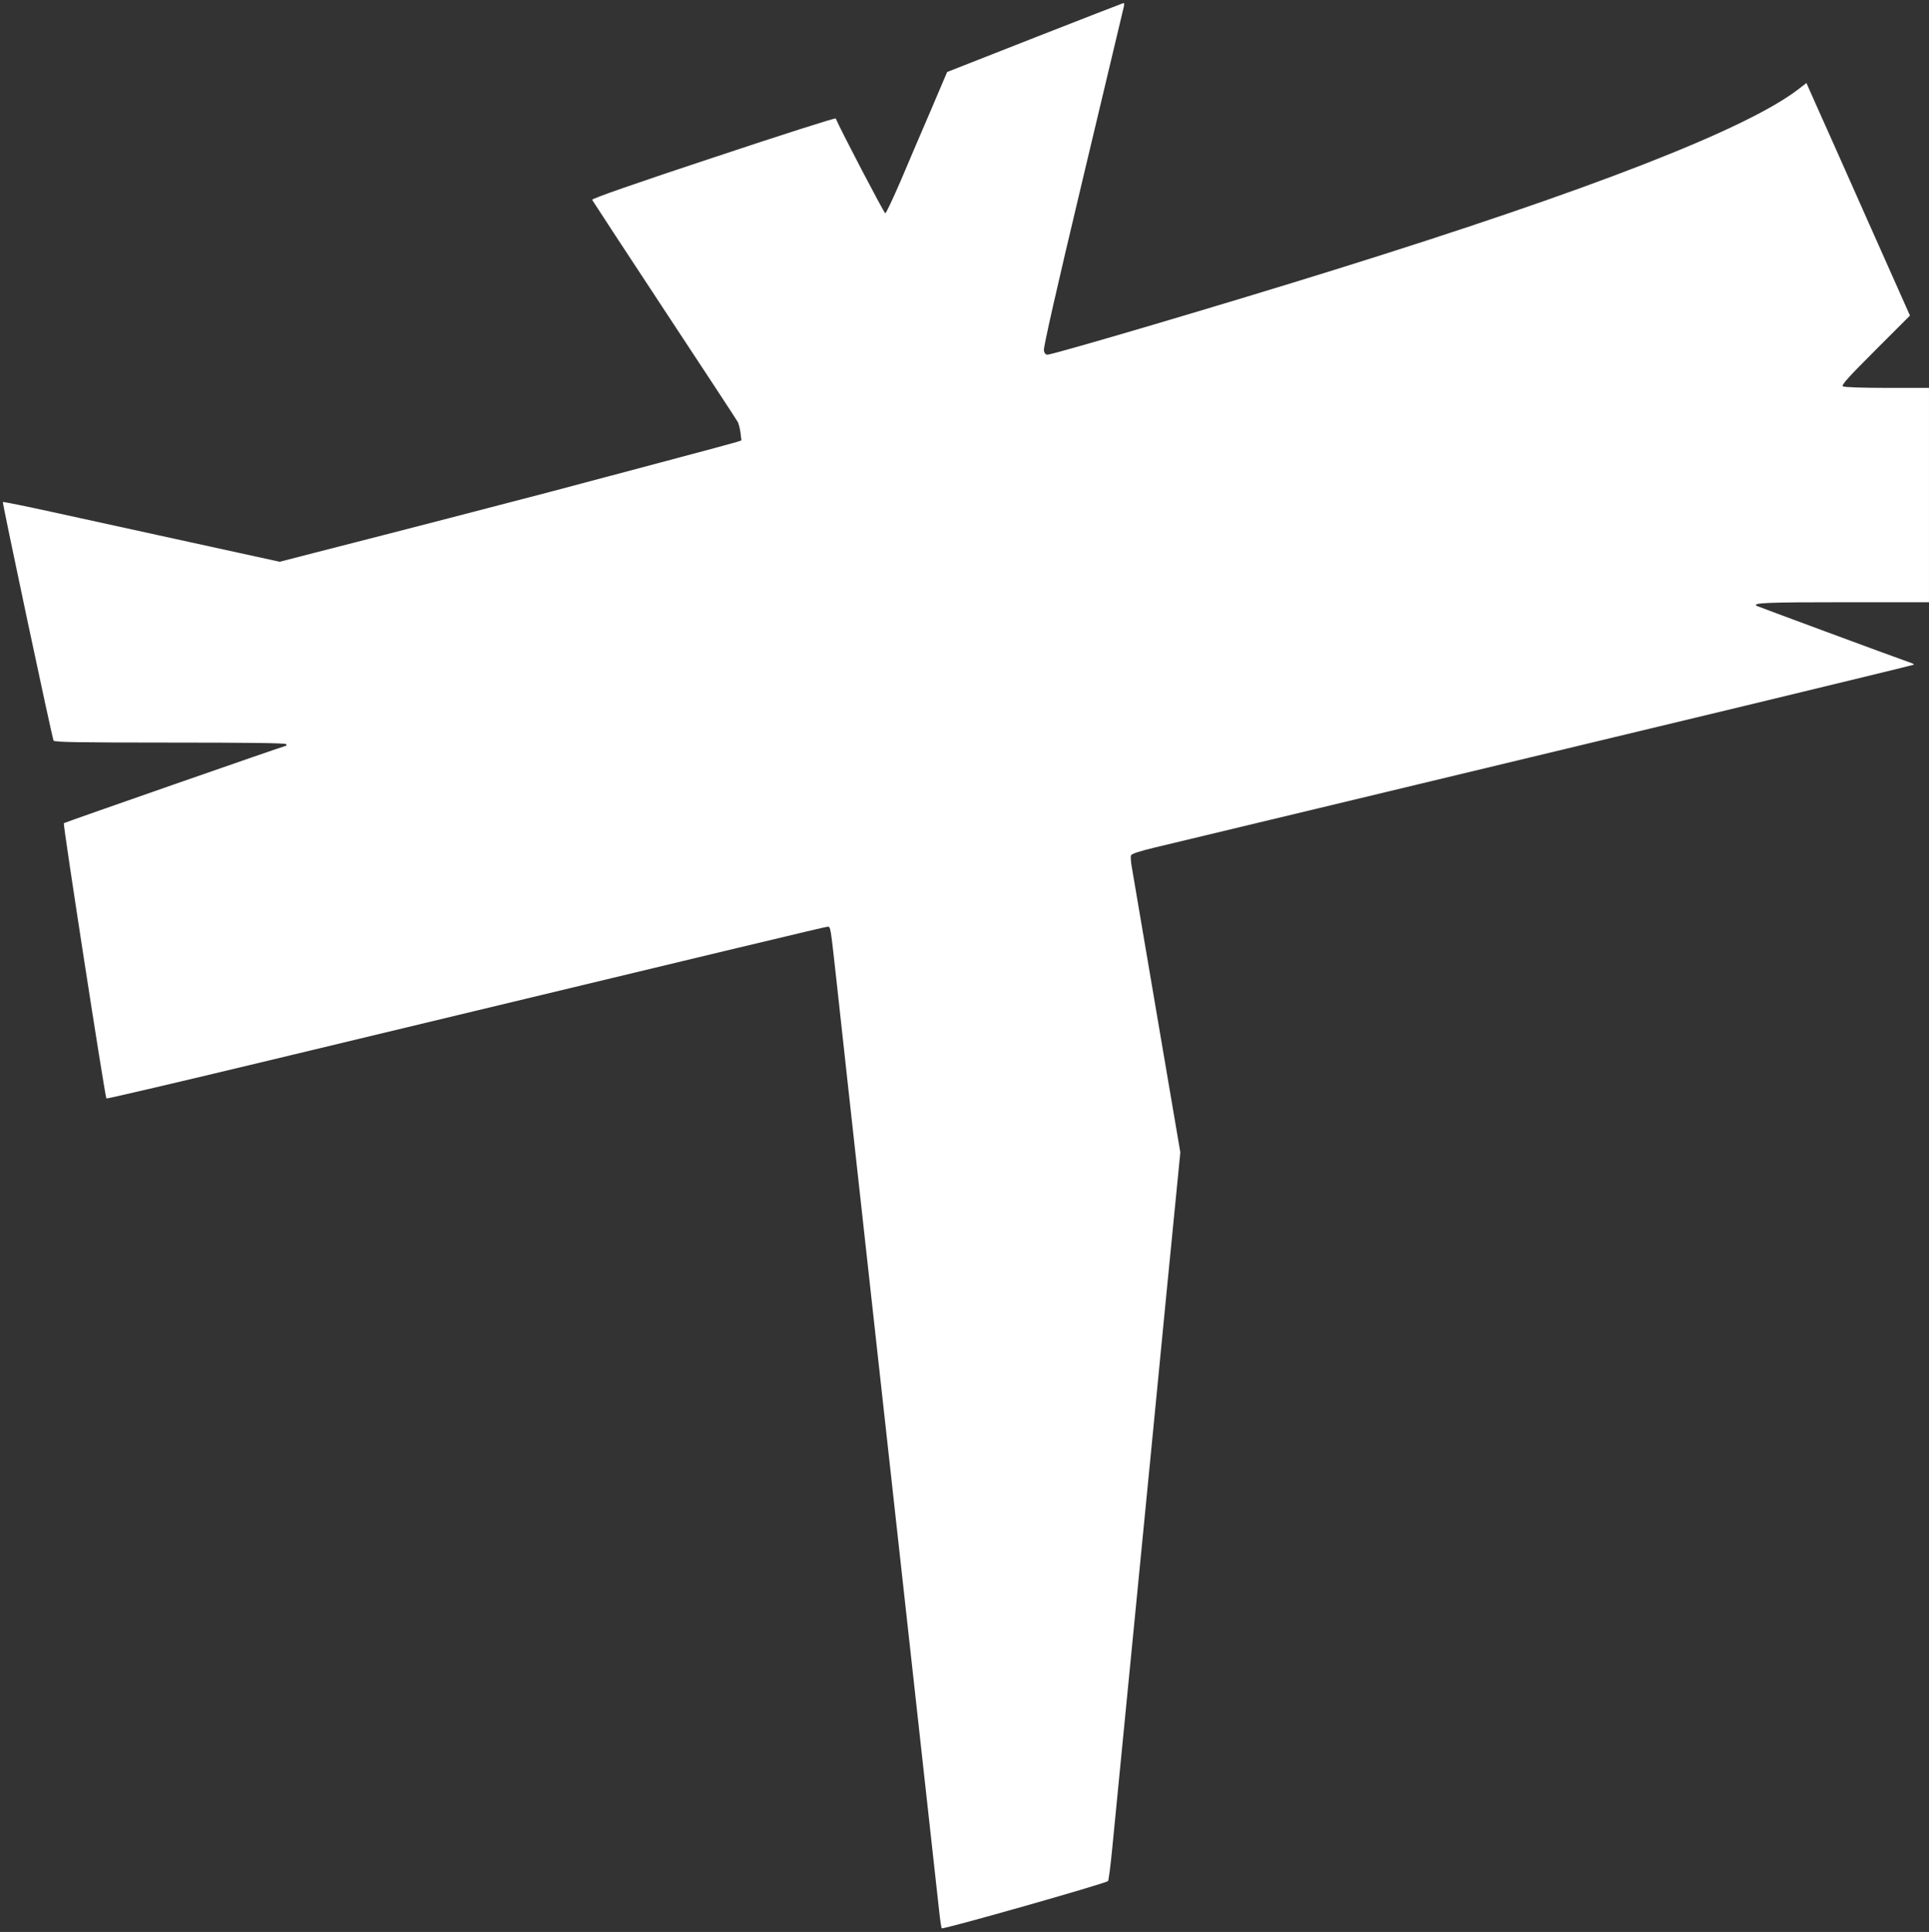 <?xml version="1.0" standalone="no"?>
<!DOCTYPE svg PUBLIC "-//W3C//DTD SVG 20010904//EN"
 "http://www.w3.org/TR/2001/REC-SVG-20010904/DTD/svg10.dtd">
<svg version="1.0" xmlns="http://www.w3.org/2000/svg"
 width="1278pt" height="1280pt" viewBox="0 0 1278 1280"
 preserveAspectRatio="xMidYMid meet">
<rect x="0" y="0" width="1278" height="1280" fill="#333333" stroke="none"/>
<g transform="translate(0,1280) scale(0.1,-0.1)"
fill="#ffffff" stroke="none">
<path d="M6855 12551 l-580 -228 -106 -249 c-59 -137 -149 -347 -200 -468 -52
-120 -98 -219 -104 -219 -7 -1 -303 565 -328 628 -2 6 -364 -110 -811 -259
-520 -172 -806 -272 -803 -280 3 -6 218 -335 479 -731 261 -396 480 -729 486
-741 6 -11 14 -43 18 -71 l6 -51 -33 -11 c-38 -12 -703 -189 -1254 -335 -321
-84 -905 -236 -1551 -401 l-221 -57 -599 131 c-330 72 -741 162 -914 200 -173
38 -318 67 -321 65 -5 -2 323 -1549 336 -1581 3 -10 167 -13 769 -13 499 0
767 -3 771 -10 3 -6 5 -10 3 -10 -10 0 -1470 -509 -1475 -514 -7 -7 273 -1815
282 -1824 3 -3 486 110 1073 251 3162 760 3691 887 3705 887 20 0 19 4 57
-340 16 -151 120 -1092 230 -2090 330 -2989 440 -3979 452 -4090 6 -58 14
-110 17 -116 6 -10 1086 297 1102 313 4 5 17 102 28 218 29 291 78 793 161
1645 39 399 80 813 90 920 10 107 60 611 109 1120 l91 925 -155 910 c-85 501
-160 940 -166 977 -7 36 -9 73 -6 81 4 10 58 28 159 52 148 35 1637 393 3918
941 608 147 1107 268 1109 270 2 2 -2 6 -10 9 -150 53 -1024 377 -1031 381
-31 20 70 24 580 24 l562 0 0 710 0 710 -277 0 c-160 0 -284 4 -293 10 -12 8
31 56 214 239 l230 230 -284 638 c-156 351 -310 698 -343 770 l-59 133 -57
-44 c-348 -265 -1377 -666 -3061 -1191 -717 -224 -1872 -565 -1911 -565 -11 0
-20 10 -23 28 -4 18 81 395 258 1137 145 611 267 1122 271 1138 4 15 3 27 -1
27 -5 -1 -270 -104 -589 -229z"/>
</g>
</svg>
